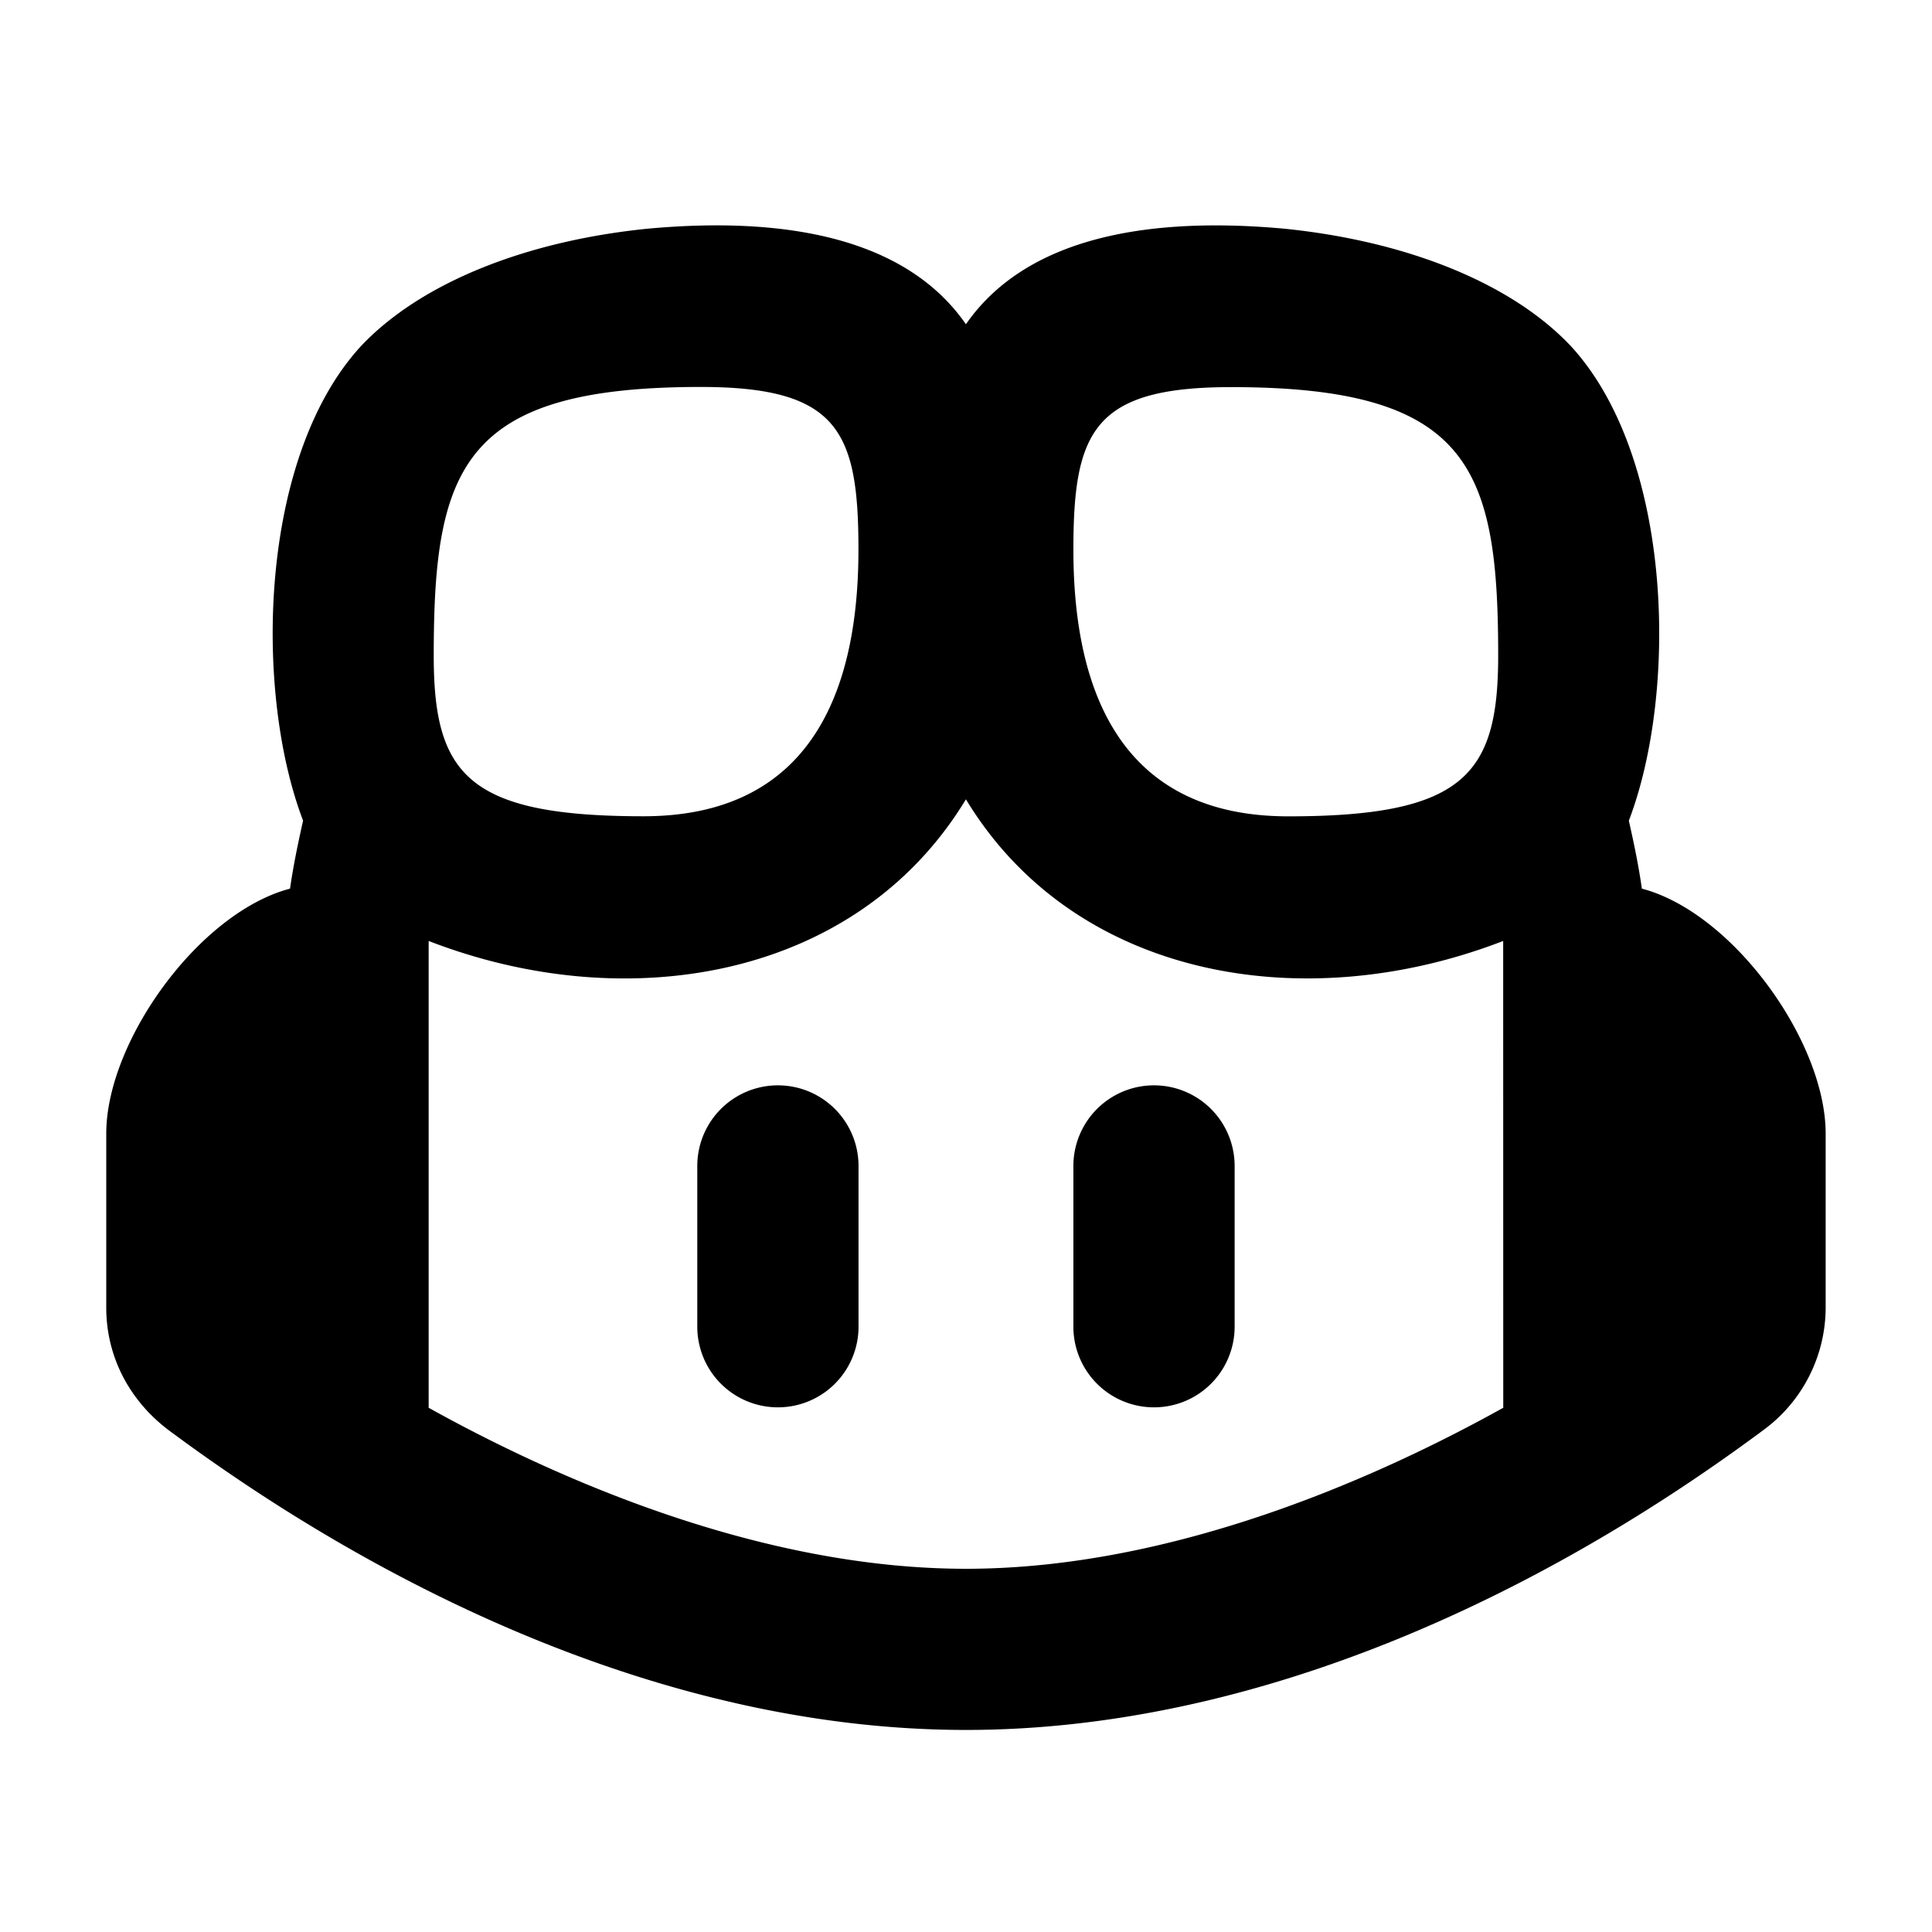 <?xml version="1.0" encoding="iso-8859-1"?>
<!-- Generator: www.svgicons.com -->
<svg xmlns="http://www.w3.org/2000/svg" width="800" height="800" viewBox="0 0 24 24">
<path fill="currentColor" d="M8.662 14.484a1.001 1.001 0 1 1 2.003 0v1.997a1.001 1.001 0 1 1-2.003 0zm6.675 0a1.001 1.001 0 1 0-2.003 0v1.997a1.001 1.001 0 1 0 2.003 0zM11.999 4.028c-.845-1.219-2.598-1.31-3.945-1.188c-1.543.154-2.843.685-3.574 1.464c-1.268 1.386-1.326 4.291-.715 5.89c-.061.274-.12.551-.162.845c-1.13.297-2.283 1.898-2.283 3.043v2.162c0 .6.28 1.148.775 1.522C4.919 19.864 8.439 21.49 12 21.49c3.56 0 7.08-1.626 9.904-3.724a1.89 1.89 0 0 0 .775-1.521v-2.163c0-1.145-1.153-2.746-2.283-3.043c-.042-.294-.1-.57-.162-.844c.611-1.6.552-4.505-.715-5.89c-.731-.78-2.03-1.31-3.574-1.465c-1.347-.121-3.1-.03-3.946 1.188m6.675 13.46c-1.535.854-4.085 2-6.674 2c-2.59 0-5.14-1.146-6.675-2v-5.799c2.477.96 5.327.465 6.673-1.758H12c1.346 2.223 4.196 2.717 6.673 1.758zm-8.01-10.66c0 1.586-.48 3.312-2.67 3.312s-2.606-.524-2.606-1.997c0-2.336.356-3.336 3.316-3.336c1.71 0 1.96.55 1.96 2.022m2.67 0c0-1.472.25-2.02 1.961-2.02c2.96 0 3.316 1 3.316 3.335c0 1.473-.417 1.997-2.607 1.997c-2.19 0-2.67-1.726-2.67-3.311"/>
</svg>